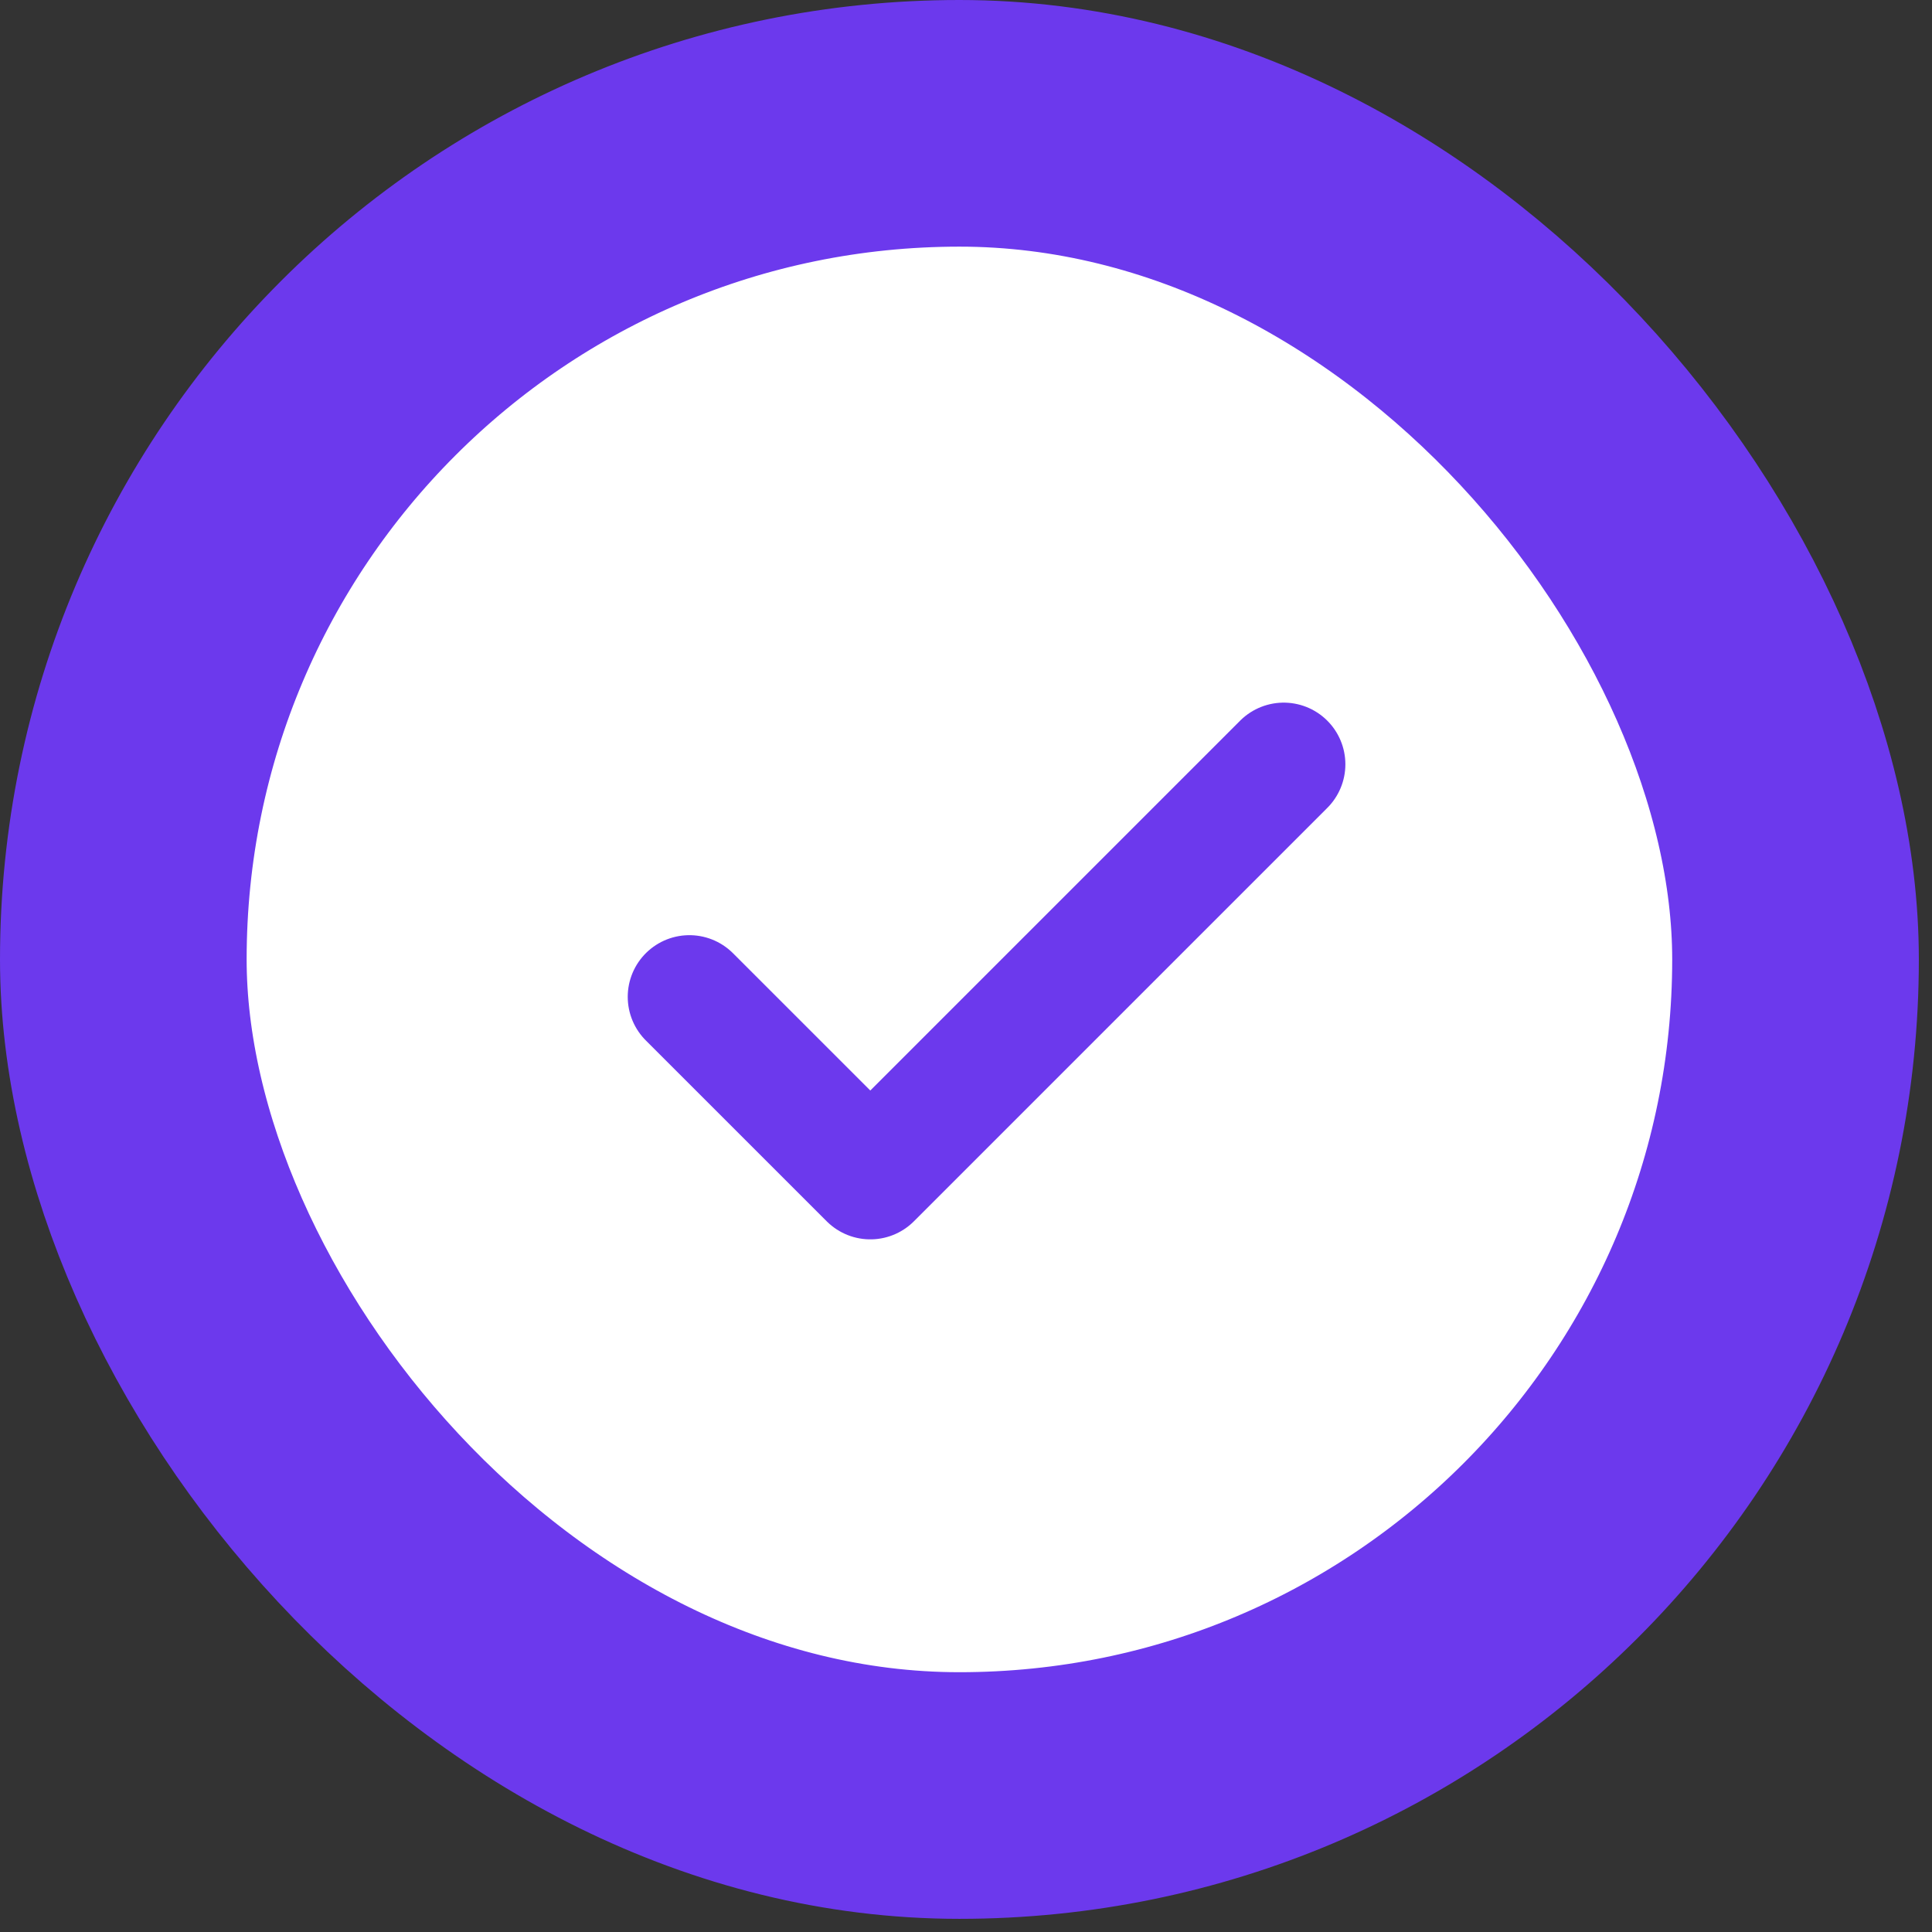 <svg width="47" height="47" viewBox="0 0 47 47" fill="none" xmlns="http://www.w3.org/2000/svg">
<rect x="0" y="0" width="47" height="47" fill="#333333" stroke="none"/>
<rect x="3" y="3" width="40.68" height="40.68" rx="20.34" fill="white"/>
<rect x="3" y="3" width="40.68" height="40.68" rx="20.34" stroke="#6C39ED" stroke-width="6"/>
<path d="M16.771 24.25L21.172 28.65L31.229 18.593" stroke="#6C39ED" stroke-width="3" stroke-linecap="round" stroke-linejoin="round"/>
</svg>
